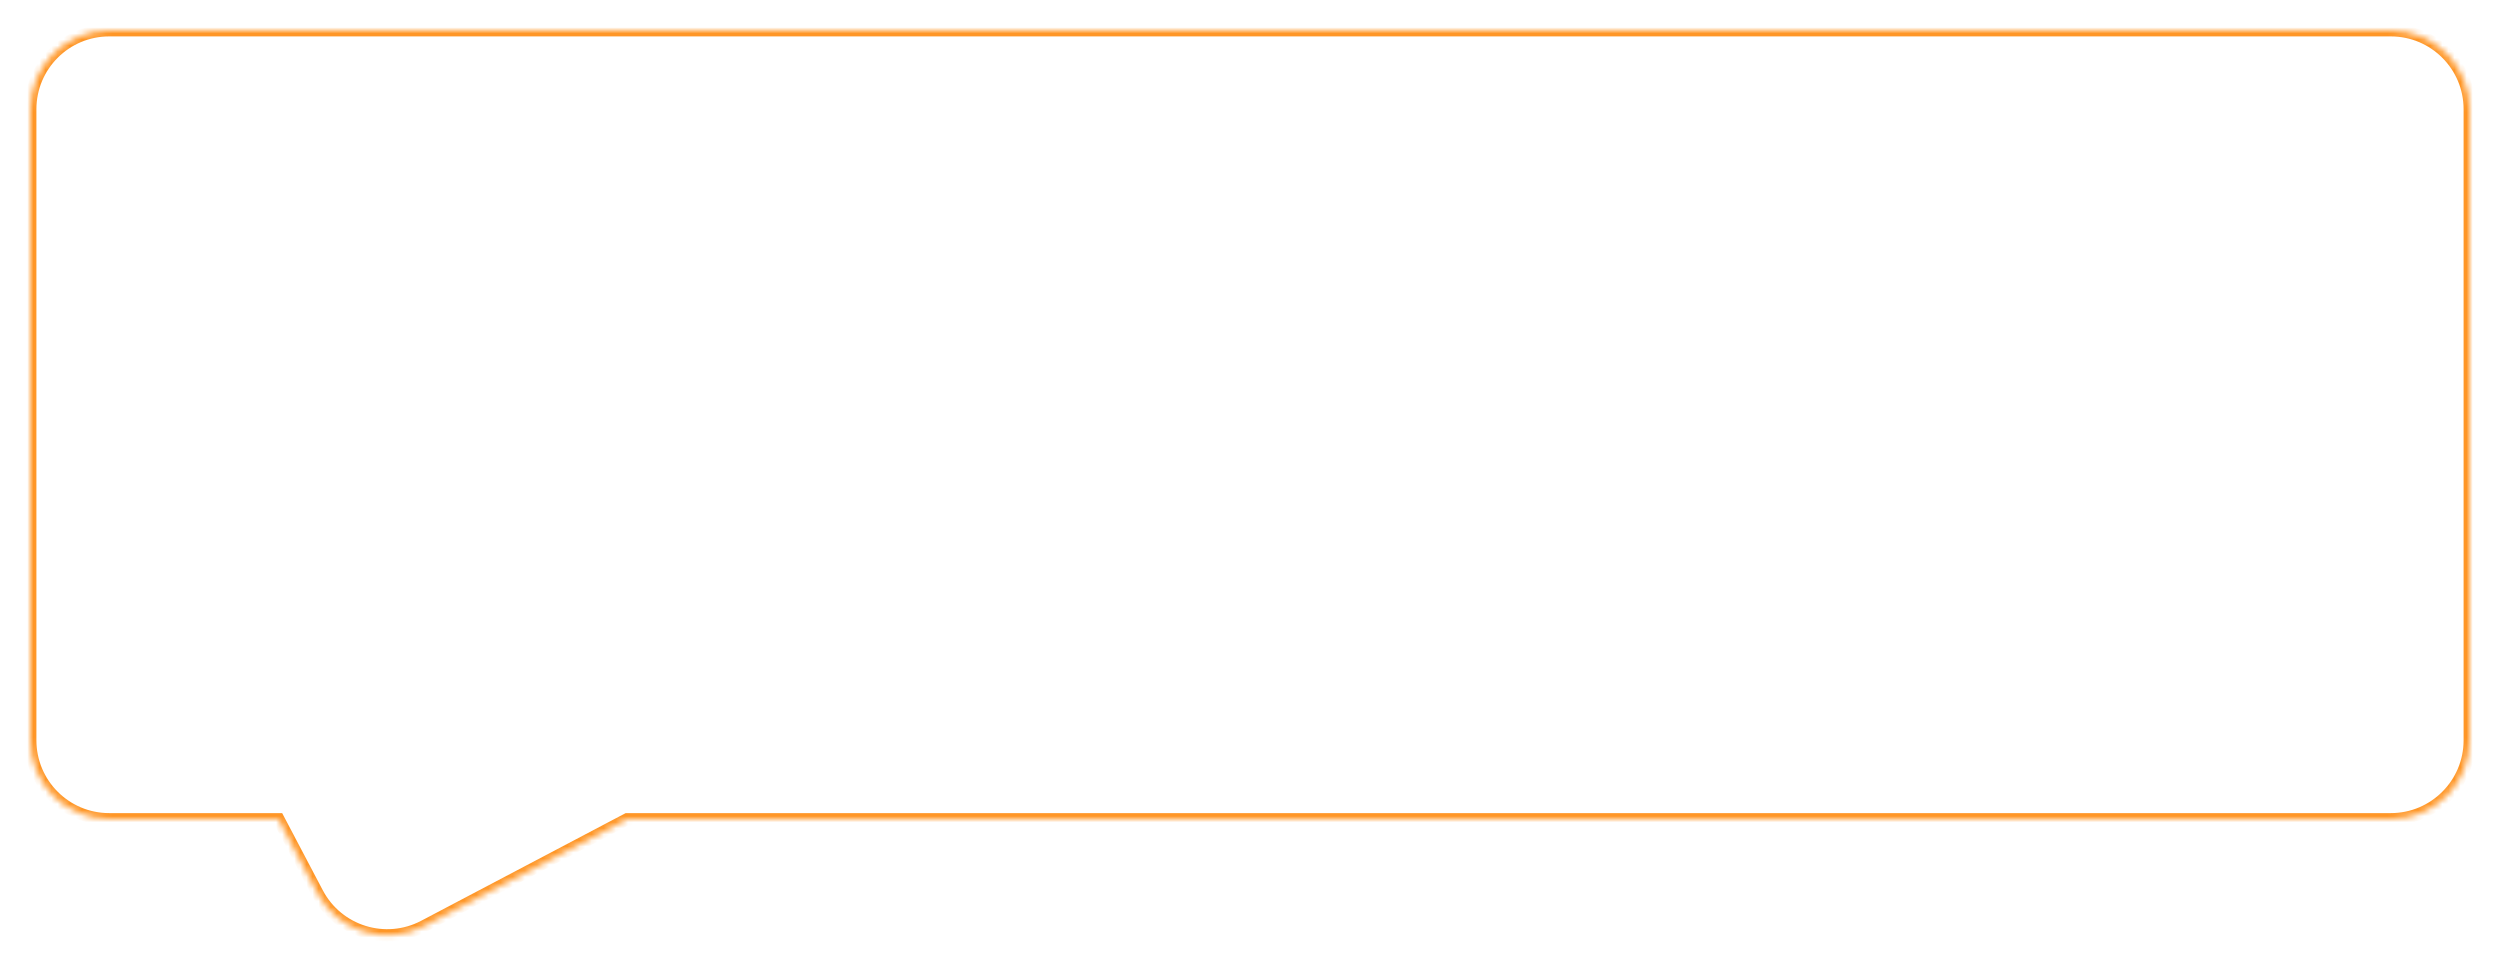 <?xml version="1.0" encoding="UTF-8"?> <svg xmlns="http://www.w3.org/2000/svg" width="412" height="160" viewBox="0 0 412 160" fill="none"><g filter="url(#filter0_d_23_15)"><mask id="path-1-inside-1_23_15" fill="white"><path d="M14 1C6.82 1 1 6.82 1 14V118C1 125.18 6.82 131 14 131H41.898L48.315 143.187C51.66 149.539 59.521 151.977 65.874 148.632L99.358 131H390C397.18 131 403 125.18 403 118V14C403 6.82 397.18 1 390 1H14Z"></path></mask><path d="M14 1C6.82 1 1 6.82 1 14V118C1 125.18 6.82 131 14 131H41.898L48.315 143.187C51.66 149.539 59.521 151.977 65.874 148.632L99.358 131H390C397.18 131 403 125.18 403 118V14C403 6.82 397.18 1 390 1H14Z" fill="white"></path><path d="M14 1L14 0H14V1ZM1 14L0 14V14L1 14ZM1 118L0 118V118H1ZM14 131L14 132H14L14 131ZM41.898 131V130H42.501L42.782 130.534L41.898 131ZM48.315 143.187L47.43 143.652L47.43 143.652L48.315 143.187ZM65.874 148.632L65.408 147.747L65.408 147.747L65.874 148.632ZM99.358 131L98.892 130.115L99.111 130H99.358V131ZM390 131L390 132H390V131ZM403 118L404 118V118L403 118ZM403 14L404 14V14H403ZM390 1L390 0L390 0L390 1ZM14 1L14 2C7.373 2 2 7.373 2 14L1 14L0 14C1.12749e-07 6.268 6.268 2.98341e-06 14 0L14 1ZM1 14H2V118H1H0V14H1ZM1 118L2 118C2 124.627 7.373 130 14 130L14 131L14 132C6.268 132 1.80392e-06 125.732 0 118L1 118ZM14 131V130H41.898V131V132H14V131ZM41.898 131L42.782 130.534L49.199 142.721L48.315 143.187L47.43 143.652L41.013 131.466L41.898 131ZM48.315 143.187L49.199 142.721C52.287 148.585 59.544 150.835 65.408 147.747L65.874 148.632L66.34 149.517C59.499 153.119 51.032 150.494 47.43 143.652L48.315 143.187ZM65.874 148.632L65.408 147.747L98.892 130.115L99.358 131L99.824 131.885L66.34 149.517L65.874 148.632ZM99.358 131V130H390V131V132H99.358V131ZM390 131L390 130C396.627 130 402 124.627 402 118L403 118L404 118C404 125.732 397.732 132 390 132L390 131ZM403 118H402V14H403H404V118H403ZM403 14L402 14C402 7.373 396.627 2 390 2L390 1L390 0C397.732 3.6859e-07 404 6.268 404 14L403 14ZM390 1V2H14V1V0H390V1Z" fill="#FF9626" mask="url(#path-1-inside-1_23_15)"></path></g><defs><filter id="filter0_d_23_15" x="0" y="0" width="412" height="159.132" filterUnits="userSpaceOnUse" color-interpolation-filters="sRGB"><feFlood flood-opacity="0" result="BackgroundImageFix"></feFlood><feColorMatrix in="SourceAlpha" type="matrix" values="0 0 0 0 0 0 0 0 0 0 0 0 0 0 0 0 0 0 127 0" result="hardAlpha"></feColorMatrix><feOffset dx="4" dy="4"></feOffset><feGaussianBlur stdDeviation="2.5"></feGaussianBlur><feComposite in2="hardAlpha" operator="out"></feComposite><feColorMatrix type="matrix" values="0 0 0 0 1 0 0 0 0 0.588 0 0 0 0 0.149 0 0 0 0.28 0"></feColorMatrix><feBlend mode="normal" in2="BackgroundImageFix" result="effect1_dropShadow_23_15"></feBlend><feBlend mode="normal" in="SourceGraphic" in2="effect1_dropShadow_23_15" result="shape"></feBlend></filter></defs></svg> 